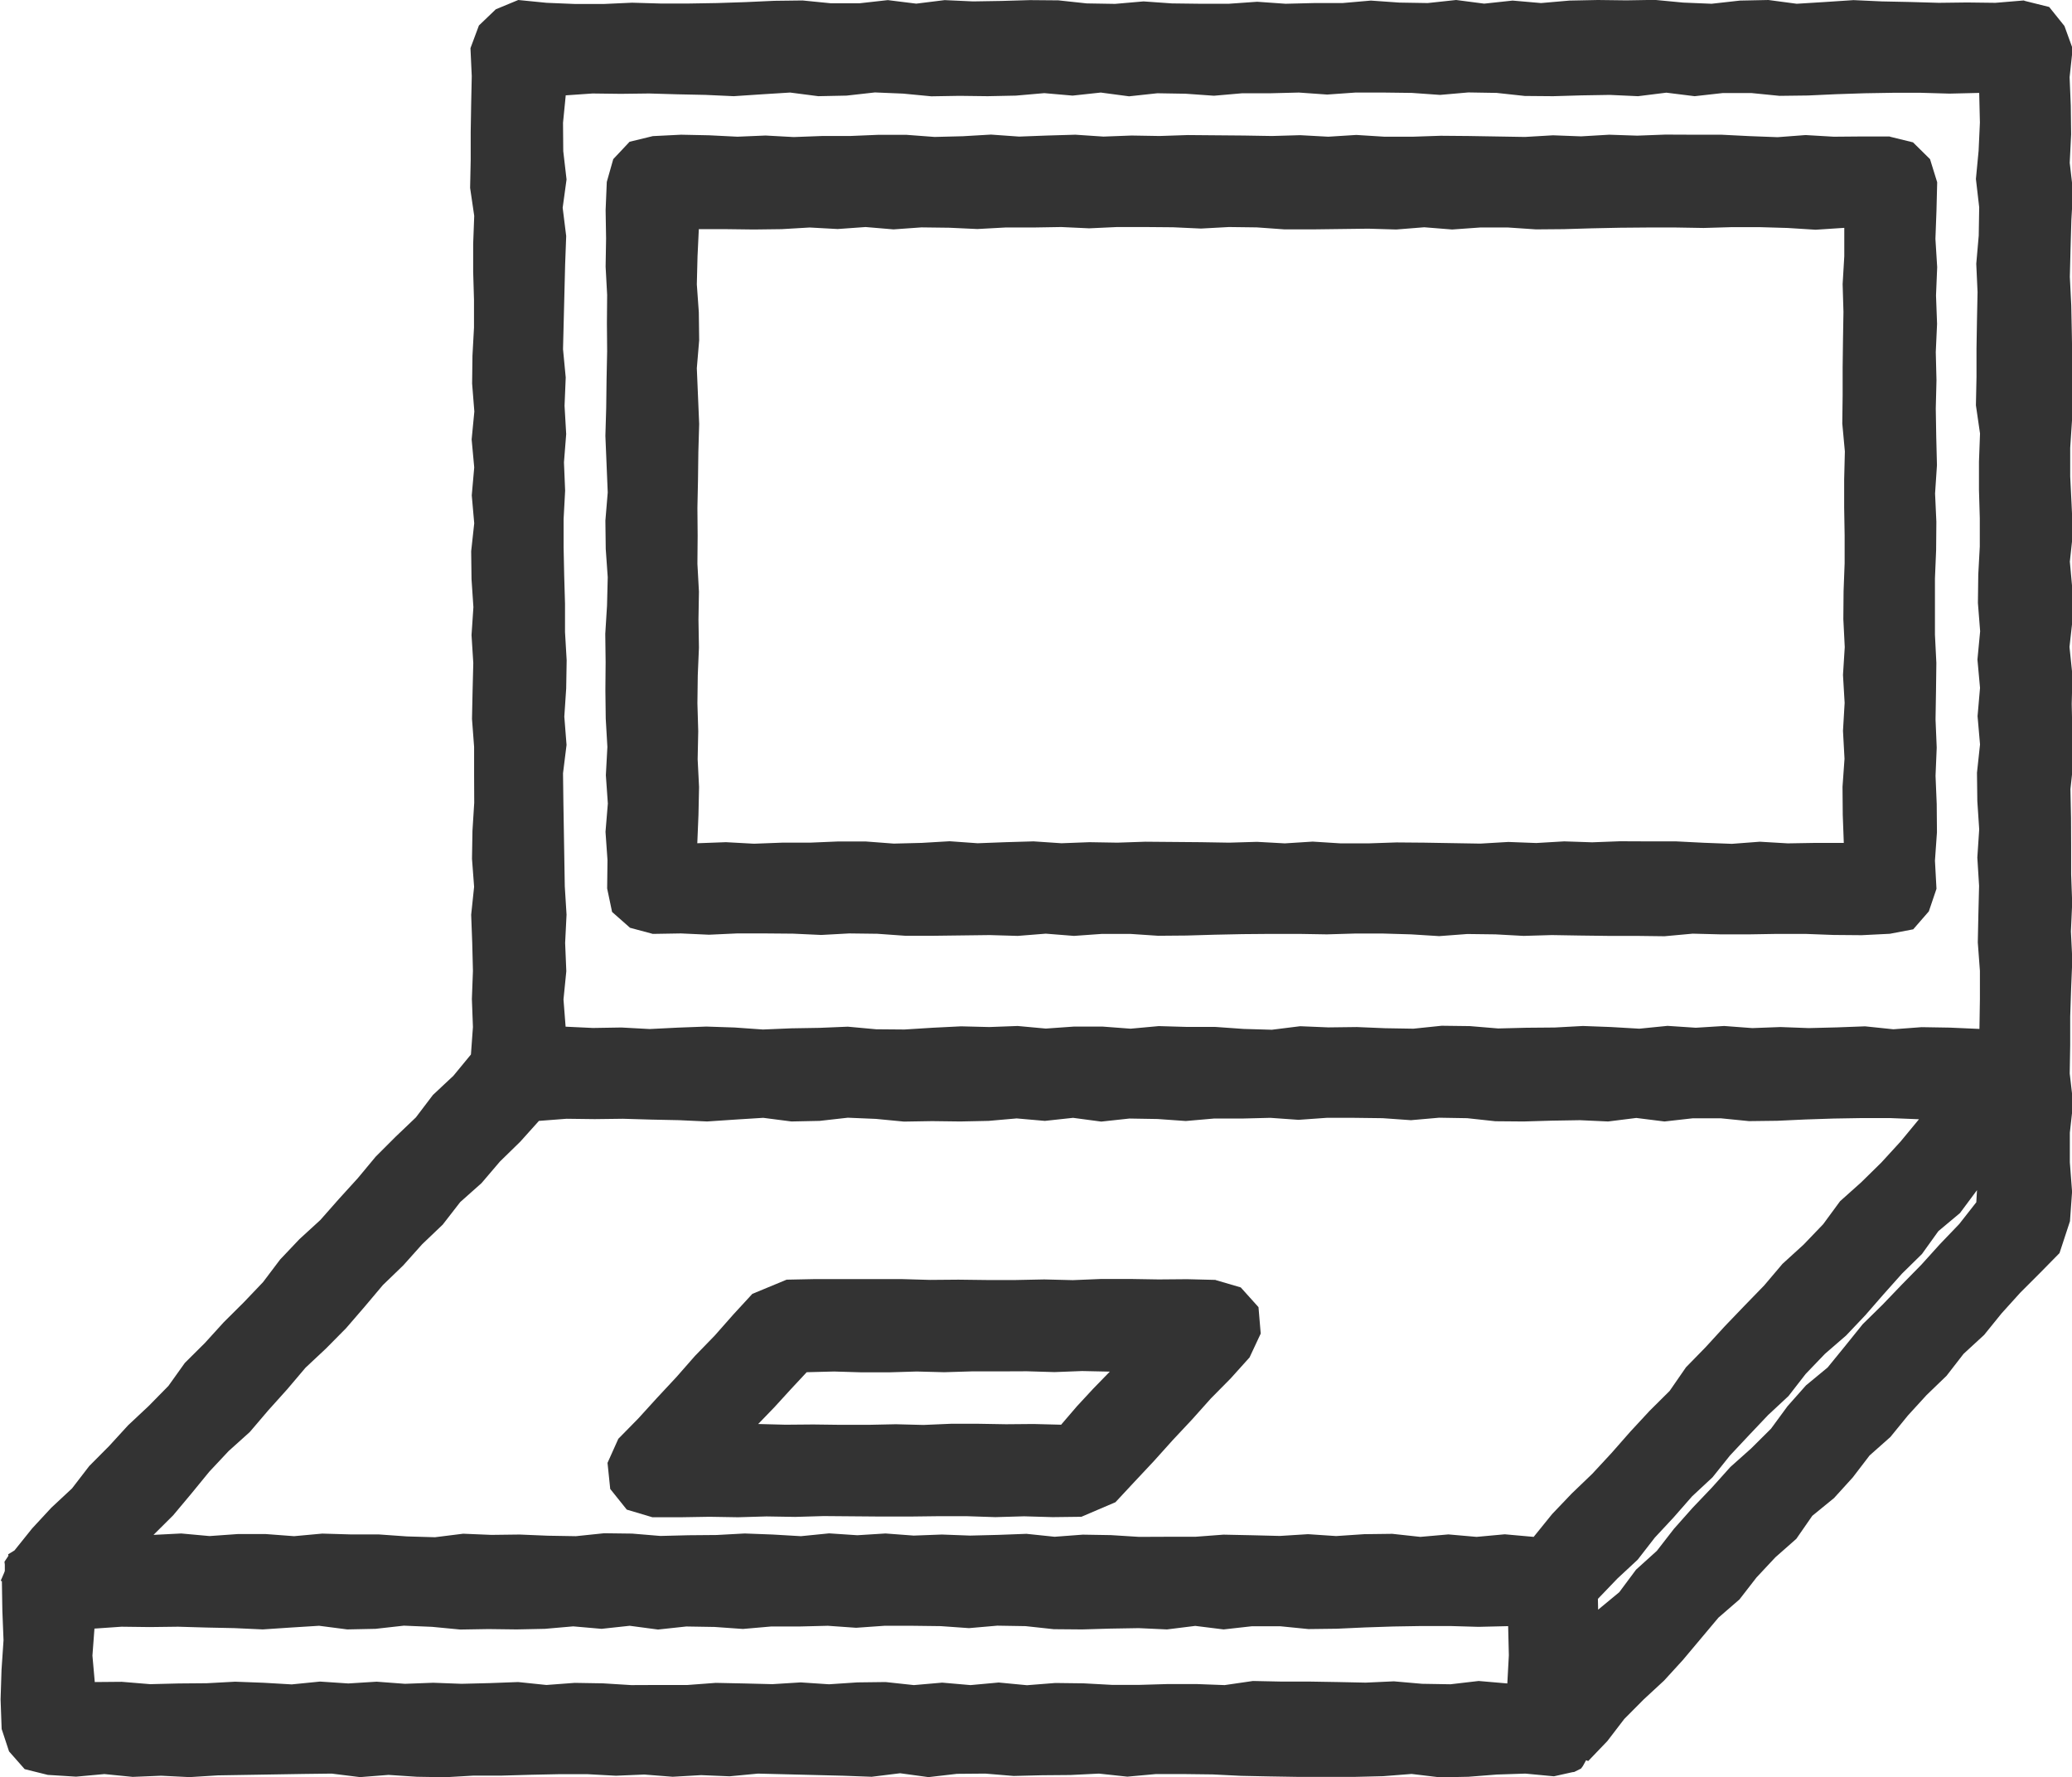 <?xml version="1.0" encoding="UTF-8"?>
<svg id="Layer_2" data-name="Layer 2" xmlns="http://www.w3.org/2000/svg" viewBox="0 0 176.43 151.33">
  <defs>
    <style>
      .cls-1 {
        fill: #333;
      }
    </style>
  </defs>
  <g id="Layer_1-2" data-name="Layer 1">
    <g>
      <path class="cls-1" d="m172.32.04l-2.41.2-2.41-.03-2.41.03-2.42-.07-2.42-.05-2.42-.11-2.42.16-2.42.15L150.58,0l-2.42.05-2.42.27-2.42-.1-2.42-.23-2.42.04-2.42-.03-2.42.05-2.42.21-2.42-.21-2.42.26L123.99,0l-2.42.26-2.42-.04-2.42-.17-2.42.21h-2.42s-2.42.06-2.42.06l-2.42-.17-2.42.17h-2.42s-2.42-.03-2.42-.03l-2.42-.17-2.42.21-2.41-.04-2.42-.26-2.42-.02-2.42.07-2.42.04-2.42-.11-2.42.3-2.42-.3-2.42.27h-2.42s-2.42-.24-2.42-.24l-2.42.03-2.42.11-2.42.08-2.42.04h-2.42s-2.42-.07-2.42-.07l-2.42.11h-2.42s-2.43-.1-2.43-.1L44.13,0l-1.91.79-1.44,1.38-.72,1.93.11,2.38-.05,2.38-.04,2.38v2.38s-.05,2.38-.05,2.38l.35,2.38-.09,2.38v2.38s.07,2.38.07,2.38v2.38s-.13,2.38-.13,2.38l-.03,2.38.19,2.38-.23,2.38.22,2.38-.21,2.38.21,2.38-.26,2.38.03,2.38.16,2.38-.16,2.38.15,2.38-.06,2.38-.05,2.38.18,2.38v2.38s.01,2.38.01,2.38l-.15,2.38-.04,2.39.18,2.38-.25,2.38.09,2.39.06,2.39-.09,2.39.09,2.39-.17,2.34-1.49,1.81-1.75,1.64-1.45,1.91-1.73,1.65-1.69,1.69-1.53,1.84-1.61,1.77-1.58,1.79-1.77,1.62-1.65,1.74-1.45,1.92-1.65,1.73-1.7,1.69-1.61,1.77-1.7,1.69-1.4,1.96-1.68,1.71-1.75,1.64-1.62,1.77-1.69,1.7-1.47,1.91-1.76,1.64-1.63,1.76-1.51,1.88-.54.33.03.12-.34.51.03.25v.53s-.06.17-.06.17l-.29.67.1.04.04,2.51.1,2.51-.17,2.52-.08,2.52.09,2.52.63,1.91,1.33,1.51,1.97.49,2.41.15,2.41-.22,2.41.24,2.42-.1,2.42.12,2.42-.15,2.42-.04,2.42-.04,2.42-.04,2.42-.03,2.42.3,2.42-.19,2.42.16,2.42.04,2.42-.14h2.42s2.42-.07,2.42-.07l2.42-.05h2.42s2.42.13,2.42.13l2.42-.1,2.42.19,2.42-.14,2.42.1,2.42-.23,2.42.06,2.42.06,2.42.06,2.42.09,2.42-.3,2.42.33,2.42-.28,2.41-.02,2.42.2,2.42-.06,2.42-.02,2.42-.12,2.42.26,2.42-.22h2.42s2.42.03,2.42.03l2.42.12,2.42.05,2.42.04h2.42s2.42,0,2.42,0l2.42-.06,2.42-.19,2.42.29,2.42-.05,2.42-.19,2.43-.08,2.43.23,1.57-.35.16-.02.58-.29.16-.22.27-.49.18.07,1.63-1.7,1.44-1.88,1.66-1.67,1.73-1.6,1.59-1.74,1.52-1.81,1.52-1.81,1.79-1.55,1.45-1.87,1.61-1.72,1.78-1.57,1.36-1.96,1.85-1.51,1.59-1.75,1.44-1.88,1.77-1.57,1.49-1.83,1.59-1.74,1.7-1.64,1.45-1.87,1.75-1.61,1.49-1.84,1.59-1.76,1.68-1.68,1.66-1.69.89-2.71.18-2.51-.19-2.51v-2.52s.28-2.52.28-2.52l-.29-2.52.04-2.42v-2.42s.08-2.42.08-2.42l.1-2.42-.12-2.42.11-2.42-.09-2.43v-2.42s-.01-2.42-.01-2.42l-.05-2.42.26-2.42-.1-2.42-.05-2.42.06-2.43-.25-2.42.27-2.42-.02-2.42-.22-2.42.26-2.42-.11-2.42-.12-2.42v-2.43s.16-2.42.16-2.42l.09-2.43-.07-2.42-.04-2.43-.05-2.43-.12-2.43.06-2.43.07-2.42.14-2.43-.28-2.43.12-2.43-.03-2.43-.1-2.43.26-2.43-.7-1.93-1.3-1.62-2.05-.51ZM48.15,8.12l2.31-.16,2.4.03,2.41-.03,2.41.07,2.4.05,2.4.11,2.4-.16,2.4-.15,2.4.31,2.41-.05,2.41-.27,2.4.1,2.4.23,2.4-.04,2.4.03,2.41-.05,2.41-.21,2.41.21,2.4-.26,2.41.32,2.41-.26,2.41.04,2.41.17,2.41-.21h2.41s2.41-.06,2.41-.06l2.41.17,2.41-.17h2.4s2.4.03,2.4.03l2.4.17,2.41-.21,2.41.04,2.4.26,2.41.02,2.41-.07,2.41-.04,2.41.11,2.41-.3,2.41.3,2.41-.27h2.41s2.41.24,2.41.24l2.41-.03,2.41-.11,2.41-.08,2.41-.04h2.41s2.42.07,2.42.07l2.53-.06.06,2.52-.11,2.4-.23,2.41.28,2.41-.04,2.41-.21,2.4.11,2.41-.05,2.41-.04,2.41v2.41s-.05,2.41-.05,2.41l.35,2.4-.09,2.4v2.4s.07,2.41.07,2.41v2.41s-.13,2.4-.13,2.4l-.03,2.41.19,2.41-.23,2.41.22,2.41-.21,2.41.21,2.41-.26,2.41.03,2.41.16,2.41-.16,2.4.15,2.41-.06,2.41-.05,2.41.18,2.41v2.42s-.04,2.53-.04,2.53l-2.52-.11-2.4-.04-2.41.18-2.41-.25-2.4.09-2.4.06-2.4-.09-2.4.09-2.4-.18-2.41.15-2.41-.16-2.4.24-2.4-.14-2.4-.09-2.4.13-2.41.02-2.41.06-2.41-.2-2.4-.03-2.41.25-2.41-.04-2.41-.1-2.41.03-2.41-.1-2.41.3-2.41-.07-2.41-.17h-2.41s-2.4-.07-2.4-.07l-2.4.22-2.4-.18h-2.41s-2.41.17-2.41.17l-2.4-.22-2.41.09-2.41-.06-2.41.12-2.41.15-2.41-.02-2.41-.22-2.41.1-2.41.04-2.41.1-2.41-.17-2.41-.08-2.41.09-2.41.12-2.41-.13-2.42.04-2.33-.11-.18-2.32.24-2.4-.1-2.41.12-2.41-.15-2.41-.04-2.4-.04-2.41-.04-2.41-.03-2.41.3-2.41-.19-2.41.16-2.4.04-2.4-.14-2.4v-2.41s-.07-2.41-.07-2.41l-.05-2.4v-2.41s.13-2.41.13-2.41l-.1-2.41.19-2.41-.14-2.41.1-2.41-.23-2.41.06-2.41.06-2.41.06-2.4.09-2.41-.3-2.41.33-2.41-.28-2.41-.02-2.42.23-2.32Zm-2.25,87.32l2.34-.18,2.4.03,2.4-.03,2.39.07,2.39.05,2.39.11,2.39-.16,2.39-.15,2.4.31,2.4-.05,2.4-.27,2.39.1,2.39.23,2.4-.04,2.4.03,2.4-.05,2.4-.21,2.4.21,2.4-.26,2.4.32,2.4-.26,2.4.04,2.4.17,2.4-.21h2.4s2.4-.06,2.4-.06l2.4.17,2.39-.17h2.39s2.39.03,2.39.03l2.4.17,2.4-.21,2.39.04,2.4.26,2.4.02,2.4-.07,2.4-.04,2.4.11,2.4-.3,2.4.3,2.4-.27h2.4s2.4.24,2.4.24l2.4-.03,2.4-.11,2.4-.08,2.4-.04h2.41s2.46.1,2.46.1l-1.57,1.9-1.63,1.78-1.72,1.69-1.8,1.61-1.44,1.96-1.67,1.74-1.79,1.63-1.56,1.84-1.68,1.73-1.67,1.74-1.63,1.78-1.68,1.72-1.39,2.01-1.71,1.7-1.64,1.77-1.6,1.82-1.64,1.77-1.75,1.68-1.67,1.75-1.57,1.94-2.46-.22-2.4.22-2.4-.21-2.39.21-2.39-.26-2.39.03-2.39.16-2.39-.16-2.4.15-2.4-.06-2.4-.05-2.39.18h-2.39s-2.4.01-2.4.01l-2.4-.15-2.4-.04-2.4.18-2.4-.25-2.4.09-2.4.06-2.4-.09-2.4.09-2.4-.18-2.4.15-2.4-.16-2.4.24-2.4-.14-2.39-.09-2.39.13-2.39.02-2.4.06-2.4-.2-2.39-.03-2.4.25-2.4-.04-2.4-.1-2.4.03-2.4-.1-2.4.3-2.4-.07-2.4-.17h-2.4s-2.4-.07-2.4-.07l-2.4.22-2.4-.18h-2.4s-2.4.17-2.4.17l-2.41-.22-2.36.12,1.67-1.66,1.55-1.85,1.53-1.87,1.65-1.76,1.8-1.62,1.57-1.84,1.61-1.79,1.56-1.84,1.76-1.65,1.7-1.72,1.58-1.83,1.55-1.84,1.74-1.68,1.61-1.8,1.75-1.67,1.49-1.92,1.81-1.61,1.57-1.84,1.73-1.69,1.59-1.77Zm-37.86,43.23l2.31-.16,2.4.03,2.41-.03,2.41.07,2.4.05,2.4.11,2.4-.16,2.4-.15,2.4.31,2.41-.05,2.41-.27,2.4.1,2.4.23,2.4-.04,2.4.03,2.41-.05,2.41-.21,2.41.21,2.4-.26,2.41.32,2.41-.26,2.41.04,2.41.17,2.41-.21h2.41s2.41-.06,2.41-.06l2.41.17,2.41-.17h2.4s2.4.03,2.4.03l2.4.17,2.41-.21,2.41.04,2.4.26,2.41.02,2.41-.07,2.41-.04,2.41.11,2.41-.3,2.41.3,2.41-.27h2.41s2.41.24,2.41.24l2.41-.03,2.41-.11,2.41-.08,2.41-.04h2.41s2.42.07,2.42.07l2.53-.06.06,2.48-.13,2.4-2.44-.21-2.4.28-2.41-.04-2.41-.21-2.4.11-2.4-.05-2.4-.04h-2.4s-2.4-.05-2.4-.05l-2.41.35-2.41-.09h-2.4s-2.4.07-2.4.07h-2.4s-2.4-.13-2.4-.13l-2.41-.03-2.41.19-2.41-.23-2.4.22-2.41-.21-2.41.21-2.41-.26-2.41.03-2.41.16-2.41-.16-2.41.15-2.41-.06-2.41-.05-2.4.18h-2.4s-2.4.01-2.4.01l-2.41-.15-2.41-.04-2.4.18-2.41-.25-2.41.09-2.41.06-2.41-.09-2.41.09-2.41-.18-2.41.15-2.41-.16-2.41.24-2.41-.14-2.41-.09-2.41.13-2.41.02-2.41.06-2.42-.2-2.3.02-.2-2.25.17-2.27Zm160.24-36.3l-1.45,1.85-1.64,1.71-1.59,1.76-1.66,1.69-1.64,1.71-1.69,1.66-1.49,1.85-1.5,1.84-1.84,1.52-1.57,1.77-1.41,1.92-1.68,1.67-1.78,1.59-1.58,1.76-1.64,1.72-1.58,1.78-1.46,1.88-1.77,1.6-1.43,1.92-1.8,1.49-.02-.92,1.65-1.72,1.74-1.62,1.46-1.88,1.61-1.73,1.56-1.78,1.74-1.62,1.48-1.85,1.62-1.73,1.63-1.72,1.74-1.62,1.46-1.88,1.64-1.71,1.8-1.56,1.63-1.72,1.56-1.79,1.58-1.77,1.69-1.66,1.4-1.95,1.84-1.54,1.45-1.95-.06,1.05Z"/>
      <path class="cls-1" d="m160.92,11.62h-2.39s-2.39.02-2.39.02l-2.39-.14-2.39.18-2.39-.09-2.39-.12h-2.39s-2.39-.01-2.39-.01l-2.39.09-2.39-.08-2.39.14-2.39-.09-2.39.14-2.39-.04-2.4-.04-2.39-.02-2.39.08h-2.39s-2.4-.15-2.4-.15l-2.39.15-2.39-.13-2.4.07-2.39-.04-2.39-.02-2.39-.02-2.4.08-2.39-.04-2.39.09-2.39-.16-2.4.07-2.39.09-2.4-.17-2.4.14-2.4.06-2.4-.18h-2.4s-2.4.1-2.4.1h-2.39s-2.4.09-2.4.09l-2.4-.13-2.4.1-2.4-.12-2.4-.05-2.4.12-1.98.48-1.39,1.48-.55,1.94-.1,2.4.04,2.41-.04,2.41.13,2.4-.02,2.4.02,2.4-.05,2.41-.03,2.4-.07,2.4.1,2.4.1,2.41-.2,2.4.03,2.41.17,2.41-.06,2.41-.15,2.41.03,2.41-.02,2.41.03,2.4.14,2.41-.13,2.41.17,2.41-.2,2.41.17,2.41-.03,2.41.42,2,1.53,1.35,1.94.52,2.39-.04,2.39.11,2.39-.11h2.39s2.39.02,2.39.02l2.39.11,2.39-.13,2.39.03,2.39.17h2.39s2.39-.03,2.39-.03l2.39-.03,2.39.07,2.39-.19,2.4.19,2.39-.17h2.39s2.39.16,2.39.16l2.4-.02,2.39-.07,2.39-.05,2.4-.02h2.39s2.39.04,2.39.04l2.39-.07h2.4s2.39.07,2.39.07l2.39.15,2.39-.18,2.4.03,2.39.13,2.4-.07,2.4.04,2.4.03h2.4s2.4.03,2.4.03l2.4-.22,2.39.06h2.4s2.4-.04,2.4-.04h2.4s2.4.09,2.4.09l2.4.02,2.4-.12,1.99-.38,1.33-1.53.65-1.92-.13-2.4.17-2.41-.02-2.41-.1-2.4.1-2.4-.1-2.4.04-2.41.03-2.4-.12-2.4v-2.4s0-2.41,0-2.41l.1-2.4.02-2.41-.11-2.41.16-2.41-.06-2.41-.04-2.41.06-2.41-.06-2.4.11-2.41-.09-2.41.1-2.41-.15-2.41.09-2.41.06-2.41-.61-1.97-1.45-1.43-1.96-.48Zm-3.9,60.15h-2.41s-2.38.04-2.38.04l-2.38-.14-2.38.18-2.38-.09-2.38-.12h-2.38s-2.38-.01-2.38-.01l-2.38.09-2.38-.08-2.38.14-2.38-.09-2.38.14-2.38-.04-2.38-.04-2.38-.02-2.38.08h-2.38s-2.38-.15-2.38-.15l-2.37.15-2.37-.13-2.37.07-2.38-.04-2.38-.02-2.38-.02-2.38.08-2.38-.04-2.38.09-2.38-.16-2.38.07-2.38.09-2.38-.17-2.38.14-2.38.06-2.38-.18h-2.38s-2.38.1-2.38.1h-2.38s-2.38.09-2.38.09l-2.39-.13-2.44.09.1-2.42.05-2.37-.12-2.37.05-2.38-.07-2.38.03-2.37.1-2.37-.04-2.38.04-2.38-.13-2.38.02-2.38-.02-2.38.05-2.38.03-2.38.07-2.38-.1-2.37-.1-2.38.2-2.38-.03-2.38-.17-2.38.06-2.39.11-2.31h2.3s2.38.03,2.38.03l2.38-.03,2.38-.14,2.38.13,2.38-.17,2.38.2,2.38-.17,2.38.03,2.38.11,2.38-.13h2.38s2.38-.04,2.38-.04l2.38.11,2.38-.11h2.38s2.38.02,2.38.02l2.38.11,2.38-.13,2.37.03,2.37.17h2.37s2.38-.03,2.38-.03l2.38-.03,2.38.07,2.38-.19,2.38.19,2.38-.17h2.38s2.38.16,2.38.16l2.38-.02,2.38-.07,2.38-.05,2.38-.02h2.38s2.38.04,2.38.04l2.38-.07h2.38s2.38.07,2.38.07l2.39.15,2.44-.16v2.42s-.14,2.37-.14,2.37l.07,2.37-.04,2.38-.03,2.38v2.37s-.03,2.37-.03,2.37l.22,2.38-.06,2.38v2.38s.04,2.38.04,2.38v2.38s-.09,2.38-.09,2.38l-.02,2.38.12,2.38-.15,2.37.14,2.38-.14,2.38.13,2.38-.17,2.38.02,2.39.09,2.42Z"/>
      <path class="cls-1" d="m103.51,108.98l-2.43-.06-2.43.02-2.43-.04h-2.43s-2.44.1-2.44.1l-2.43-.06-2.44.05h-2.44s-2.43-.03-2.43-.03l-2.43.02-2.44-.07h-2.44s-2.44,0-2.44,0h-2.44s-2.44.05-2.44.05l-2.92,1.21-1.62,1.76-1.59,1.8-1.67,1.72-1.58,1.8-1.64,1.76-1.62,1.78-1.69,1.72-.92,2.05.23,2.22,1.41,1.76,2.18.65h2.43s2.43-.04,2.43-.04l2.43.04,2.43-.07,2.44.04,2.43-.07,2.44.02,2.44.02h2.43s2.43-.03,2.43-.03h2.44s2.44.08,2.44.08l2.44-.07,2.44.07,2.44-.03,2.9-1.24,1.63-1.75,1.64-1.75,1.61-1.79,1.64-1.75,1.6-1.79,1.69-1.71,1.61-1.79.95-2.03-.19-2.25-1.51-1.68-2.15-.63Zm-13.14,12.33l-2.36-.06-2.34.02-2.35-.04h-2.35s-2.34.1-2.34.1l-2.34-.06-2.35.05h-2.35s-2.35-.03-2.35-.03l-2.35.02-2.33-.06,1.39-1.44,1.37-1.5,1.37-1.47,2.33-.06,2.34.07h2.35s2.35-.07,2.35-.07l2.34.06,2.34-.07h2.35s2.35-.01,2.35-.01l2.35.07,2.35-.09,2.36.05-1.42,1.46-1.38,1.49-1.33,1.55Z"/>
    </g>
  </g>
</svg>